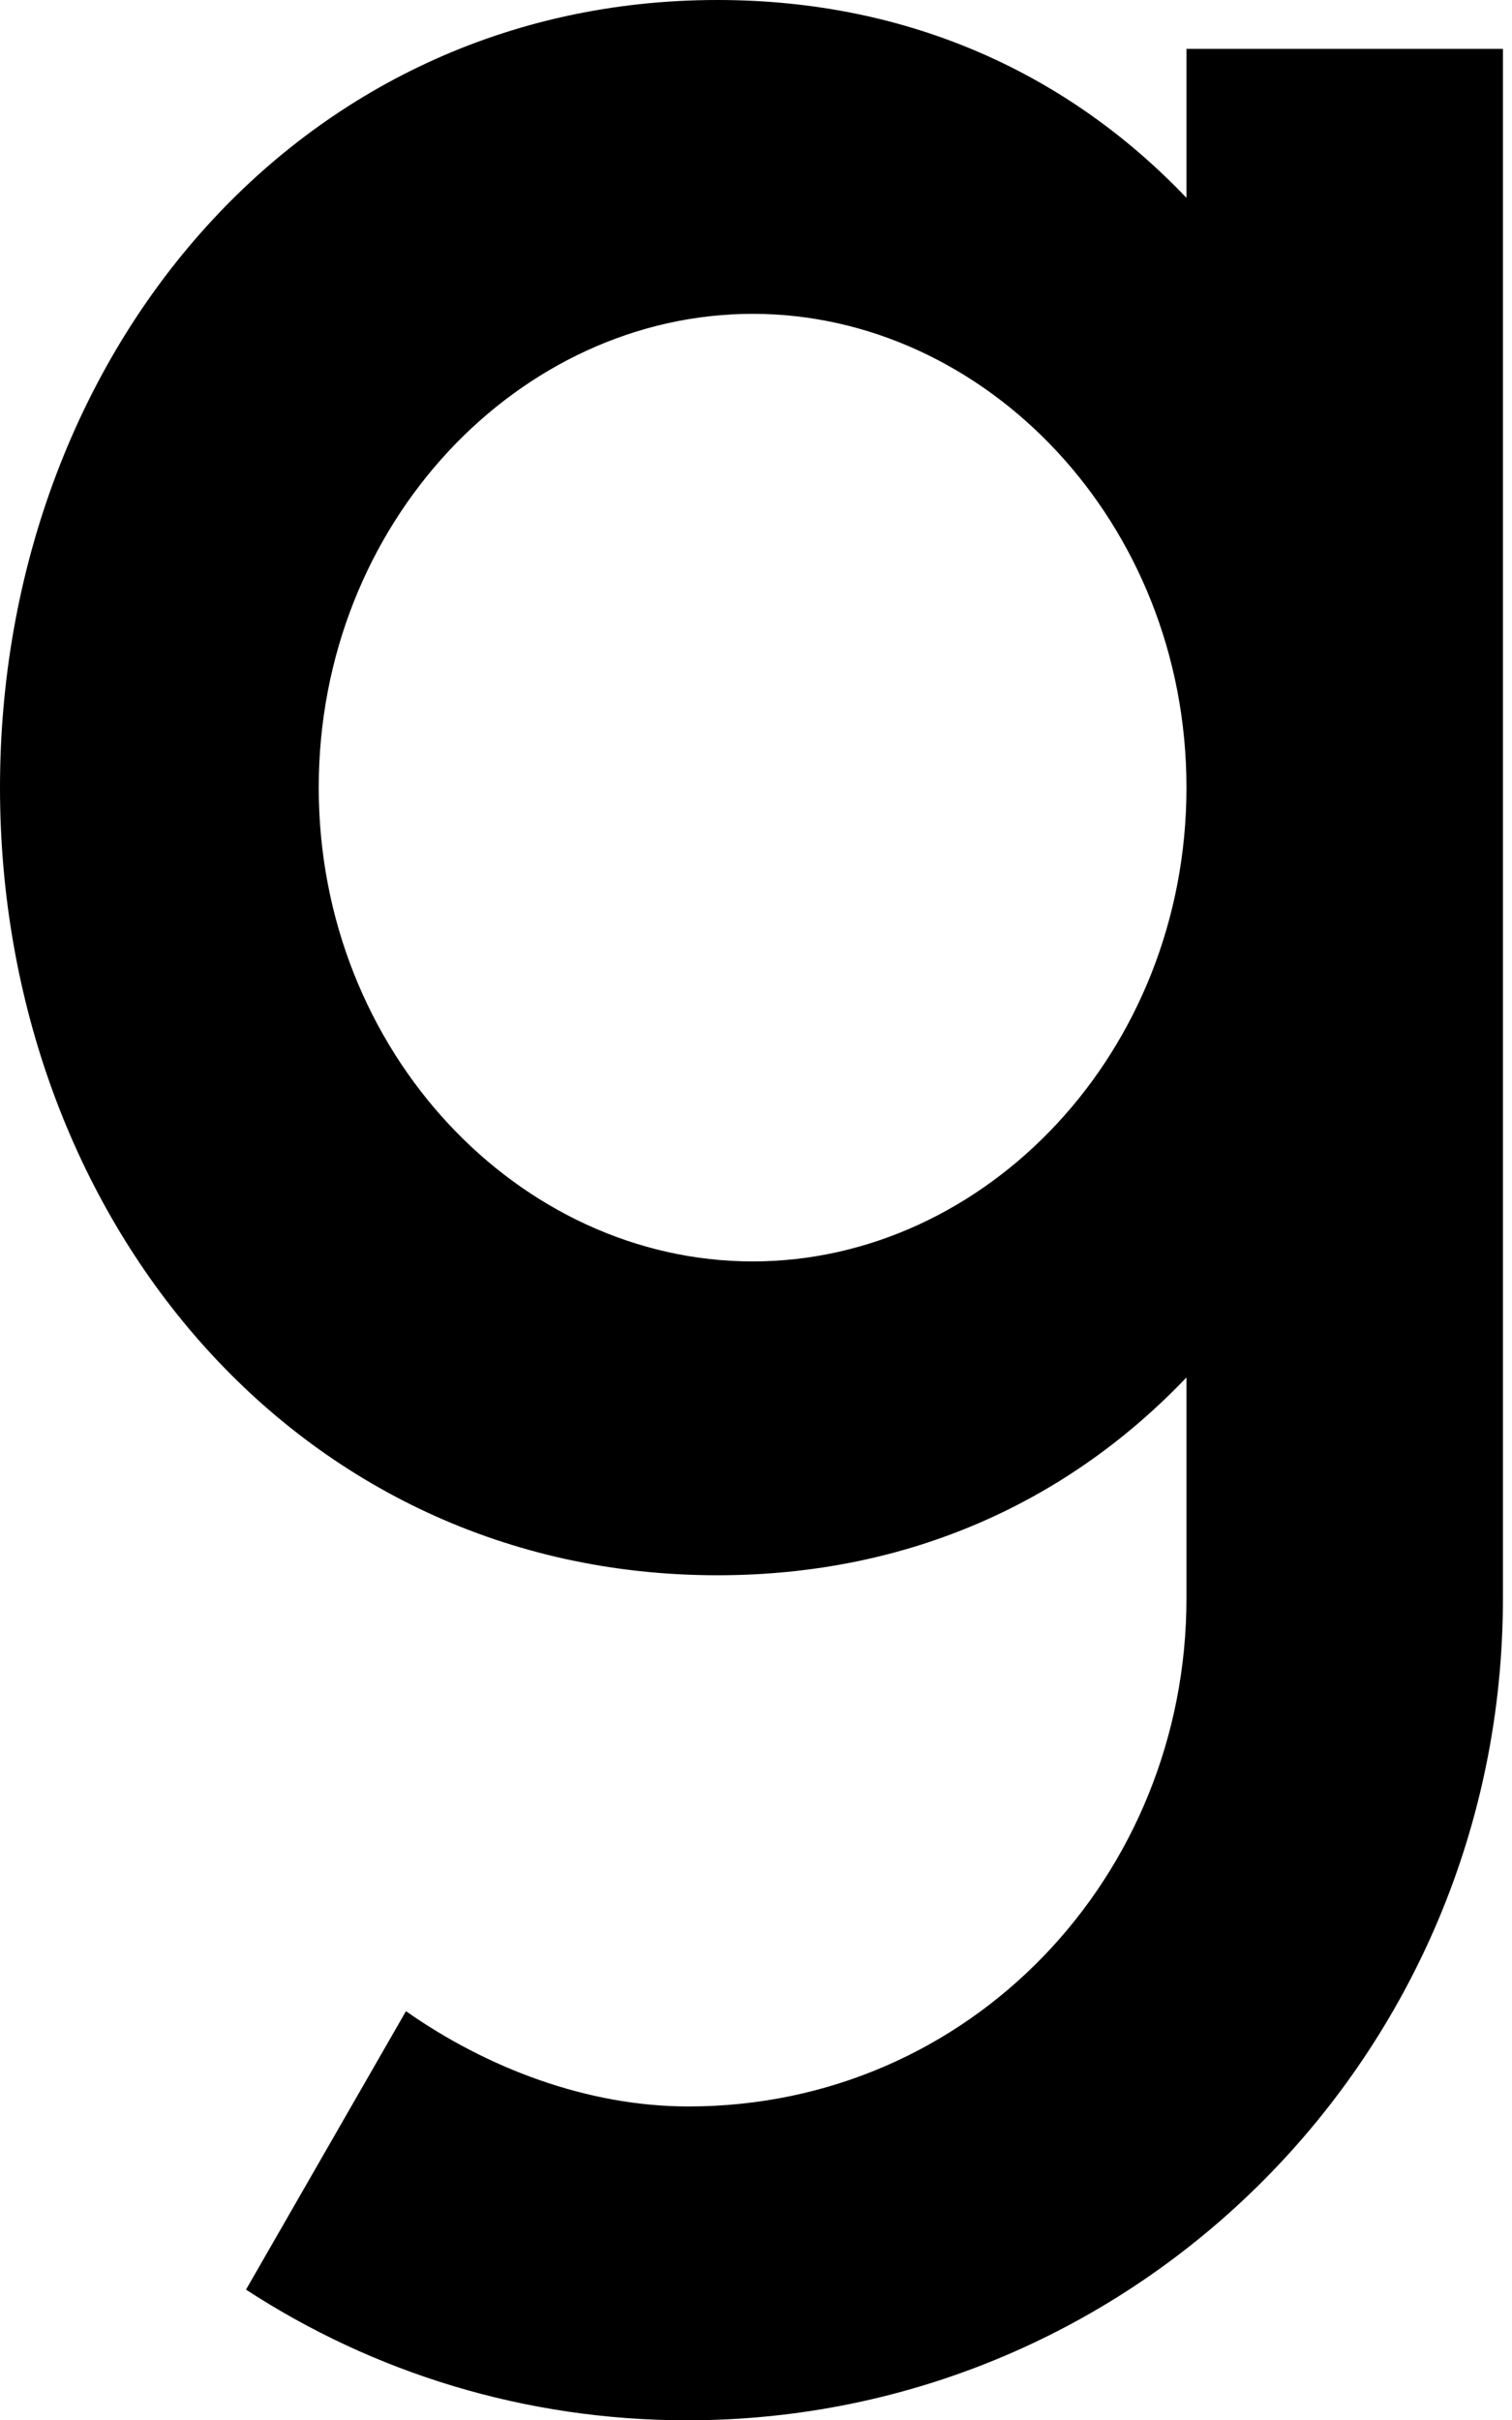 <?xml version="1.0" encoding="utf-8"?>
<svg xmlns="http://www.w3.org/2000/svg" fill="none" height="100%" overflow="visible" preserveAspectRatio="none" style="display: block;" viewBox="0 0 10 16" width="100%">
<path clip-rule="evenodd" d="M4.745 0C1.948 0 0 2.382 0 5.207C0 8.033 1.948 10.415 4.745 10.415C6.028 10.415 7.078 9.914 7.847 9.107V10.568C7.847 12.401 6.421 13.927 4.553 13.927C3.88 13.927 3.214 13.669 2.685 13.297L1.627 15.138C2.469 15.687 3.471 16.002 4.545 16.002C7.527 16.002 9.94 13.572 9.94 10.568V0.323H7.847V1.308C7.078 0.501 6.028 0 4.745 0ZM2.108 5.207C2.108 3.455 3.439 2.075 4.978 2.075C6.517 2.075 7.847 3.455 7.847 5.207C7.847 6.959 6.517 8.34 4.978 8.34C3.439 8.34 2.108 6.959 2.108 5.207Z" fill="black" fill-rule="evenodd" id="Vector"/>
</svg>